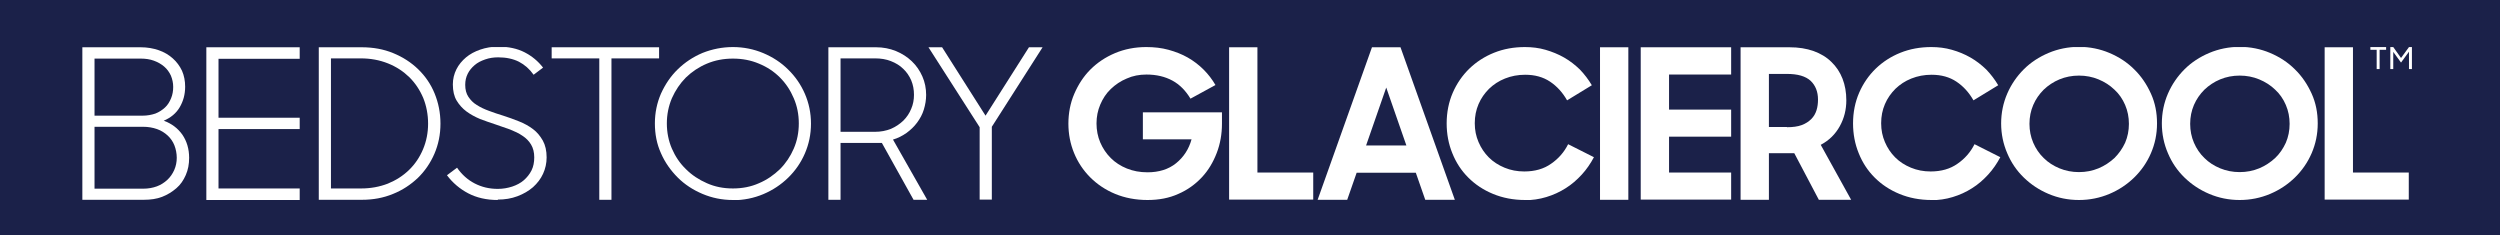 <svg viewBox="0 0 425 40" height="40" width="425" version="1.1" fill="none" xmlns:xlink="http://www.w3.org/1999/xlink" xmlns="http://www.w3.org/2000/svg"><defs><clipPath id="master_svg0_191_5221"><rect rx="0" height="26" width="396.063" y="8" x="14"></rect></clipPath></defs><g><g><rect style="mix-blend-mode:passthrough" fill-opacity="1" fill="#1B2149" rx="0" height="40" width="425" y="0" x="0"></rect></g><g clip-path="url(#master_svg0_191_5221)"><g><g><path style="mix-blend-mode:passthrough" fill-opacity="1" fill="#FFFFFF" d="M404.07,8.464L402.964,8.464L402.964,8L405.639,8L405.639,8.464L404.534,8.464L404.534,11.745L404.034,11.745L404.034,8.464L404.07,8.464Z"></path></g><g><path style="mix-blend-mode:passthrough" fill-opacity="1" fill="#FFFFFF" d="M406.354,8L406.853,8L408.173,9.855L409.528,8L410.027,8L410.027,11.745L409.528,11.745L409.528,8.785L408.173,10.639L406.853,8.82L406.853,11.745L406.354,11.745L406.354,8Z"></path></g></g><g><g><path style="mix-blend-mode:passthrough" fill-opacity="1" fill="#FFFFFF" d="M195.073,34C193.076,34,191.221,33.643,189.58,32.965C187.94,32.288,186.513,31.325,185.336,30.148C184.159,28.971,183.232,27.58,182.59,26.011C181.948,24.441,181.627,22.765,181.627,21.018C181.627,19.27,181.948,17.522,182.626,15.953C183.303,14.384,184.195,12.993,185.372,11.816C186.549,10.639,187.94,9.712,189.545,9.034C191.15,8.356,192.933,8,194.859,8C196.214,8,197.462,8.142,198.639,8.463C199.816,8.784,200.922,9.212,201.921,9.783C202.919,10.354,203.811,11.031,204.631,11.852C205.416,12.636,206.093,13.528,206.628,14.455L202.384,16.773C201.564,15.418,200.565,14.384,199.317,13.706C198.069,13.029,196.606,12.672,194.894,12.672C193.682,12.672,192.576,12.886,191.542,13.35C190.508,13.778,189.616,14.384,188.831,15.133C188.047,15.882,187.476,16.773,187.048,17.772C186.62,18.771,186.406,19.841,186.406,20.982C186.406,22.123,186.62,23.229,187.048,24.227C187.476,25.226,188.082,26.118,188.831,26.867C189.58,27.616,190.508,28.222,191.578,28.65C192.648,29.078,193.789,29.292,195.073,29.292C196.999,29.292,198.639,28.793,199.923,27.758C201.207,26.724,202.099,25.369,202.562,23.692L194.288,23.692L194.288,19.092L207.734,19.092L207.734,21.018C207.734,22.765,207.449,24.441,206.842,26.011C206.236,27.58,205.416,28.971,204.31,30.148C203.204,31.325,201.885,32.288,200.316,32.965C198.746,33.679,196.999,34,195.073,34Z"></path></g><g><path style="mix-blend-mode:passthrough" fill-opacity="1" fill="#FFFFFF" d="M208.947,8.036L213.762,8.036L213.762,29.329L223.249,29.329L223.249,33.929L208.947,33.929L208.947,8.036Z"></path></g><g><path style="mix-blend-mode:passthrough" fill-opacity="1" fill="#FFFFFF" d="M233.234,8.036L238.085,8.036L247.322,33.965L242.293,33.965L240.688,29.364L230.631,29.364L229.026,33.965L223.997,33.965L233.234,8.036ZM232.271,24.728L239.084,24.728L235.66,14.884L232.236,24.728L232.271,24.728Z"></path></g><g><path style="mix-blend-mode:passthrough" fill-opacity="1" fill="#FFFFFF" d="M259.27,34C257.273,34,255.454,33.643,253.814,32.965C252.173,32.288,250.782,31.361,249.605,30.184C248.428,29.007,247.537,27.651,246.895,26.046C246.253,24.477,245.932,22.765,245.932,20.982C245.932,19.092,246.288,17.344,246.966,15.775C247.644,14.206,248.607,12.815,249.783,11.673C250.96,10.532,252.387,9.605,253.992,8.963C255.597,8.321,257.345,8,259.235,8C260.447,8,261.624,8.142,262.73,8.463C263.836,8.784,264.906,9.212,265.904,9.783C266.903,10.354,267.759,11.031,268.579,11.816C269.364,12.636,270.041,13.528,270.612,14.491L266.404,17.059C265.655,15.739,264.692,14.669,263.515,13.885C262.338,13.1,260.947,12.708,259.27,12.708C258.058,12.708,256.917,12.922,255.847,13.35C254.777,13.778,253.921,14.348,253.136,15.097C252.387,15.846,251.781,16.702,251.353,17.701C250.925,18.699,250.711,19.769,250.711,20.946C250.711,22.123,250.925,23.158,251.353,24.156C251.781,25.155,252.351,26.011,253.1,26.76C253.849,27.509,254.741,28.079,255.775,28.507C256.81,28.935,257.915,29.149,259.128,29.149C260.911,29.149,262.445,28.721,263.693,27.83C264.941,26.974,265.904,25.868,266.582,24.513L270.969,26.724C270.398,27.794,269.72,28.793,268.9,29.684C268.08,30.576,267.188,31.361,266.154,32.003C265.155,32.644,264.05,33.144,262.873,33.5C261.696,33.857,260.483,34.035,259.199,34.035L259.27,34Z"></path></g><g><path style="mix-blend-mode:passthrough" fill-opacity="1" fill="#FFFFFF" d="M272.002,8.036L276.817,8.036L276.817,33.965L272.002,33.965L272.002,8.036Z"></path></g><g><path style="mix-blend-mode:passthrough" fill-opacity="1" fill="#FFFFFF" d="M278.923,8.036L294.295,8.036L294.295,12.673L283.738,12.673L283.738,18.629L294.295,18.629L294.295,23.23L283.738,23.23L283.738,29.329L294.295,29.329L294.295,33.929L278.923,33.929L278.923,8.036Z"></path></g><g><path style="mix-blend-mode:passthrough" fill-opacity="1" fill="#FFFFFF" d="M295.899,33.965L295.899,8.036L304.209,8.036C305.743,8.036,307.098,8.25,308.311,8.678C309.488,9.106,310.522,9.713,311.342,10.533C312.163,11.318,312.805,12.281,313.233,13.386C313.661,14.492,313.875,15.704,313.875,17.06C313.875,18.629,313.518,20.091,312.769,21.447C312.02,22.802,310.95,23.872,309.524,24.621L314.695,33.965L309.203,33.965L305.03,26.047L300.714,26.047L300.714,33.965L295.899,33.965ZM303.781,21.625C304.78,21.625,305.6,21.518,306.278,21.268C306.956,21.019,307.491,20.662,307.919,20.234C308.347,19.806,308.632,19.307,308.81,18.736C308.989,18.165,309.06,17.559,309.06,16.917C309.06,15.597,308.632,14.527,307.812,13.743C306.956,12.958,305.636,12.566,303.781,12.566L300.714,12.566L300.714,21.589L303.781,21.589L303.781,21.625Z"></path></g><g><path style="mix-blend-mode:passthrough" fill-opacity="1" fill="#FFFFFF" d="M328.355,34C326.358,34,324.539,33.643,322.899,32.965C321.258,32.288,319.867,31.361,318.69,30.184C317.513,29.007,316.622,27.651,315.98,26.046C315.338,24.477,315.017,22.765,315.017,20.982C315.017,19.092,315.373,17.344,316.051,15.775C316.729,14.206,317.691,12.815,318.868,11.673C320.045,10.532,321.472,9.605,323.077,8.963C324.682,8.321,326.43,8,328.32,8C329.532,8,330.709,8.142,331.815,8.463C332.956,8.784,333.991,9.212,334.989,9.783C335.988,10.354,336.844,11.031,337.664,11.816C338.449,12.636,339.126,13.528,339.697,14.491L335.489,17.059C334.74,15.739,333.777,14.669,332.6,13.885C331.423,13.1,330.032,12.708,328.355,12.708C327.143,12.708,326.002,12.922,324.932,13.35C323.862,13.778,323.006,14.348,322.221,15.097C321.472,15.846,320.866,16.702,320.438,17.701C320.01,18.699,319.796,19.769,319.796,20.946C319.796,22.123,320.01,23.158,320.438,24.156C320.866,25.155,321.436,26.011,322.185,26.76C322.934,27.509,323.826,28.079,324.86,28.507C325.895,28.935,327,29.149,328.213,29.149C329.996,29.149,331.53,28.721,332.778,27.83C334.026,26.974,334.989,25.868,335.667,24.513L340.054,26.724C339.483,27.794,338.805,28.793,337.985,29.684C337.165,30.576,336.273,31.361,335.239,32.003C334.24,32.644,333.135,33.144,331.958,33.5C330.781,33.857,329.568,34.035,328.284,34.035L328.355,34Z"></path></g><g><path style="mix-blend-mode:passthrough" fill-opacity="1" fill="#FFFFFF" d="M353.426,34C351.572,34,349.86,33.644,348.255,32.966C346.65,32.288,345.259,31.361,344.046,30.184C342.834,29.007,341.906,27.652,341.229,26.047C340.551,24.478,340.194,22.766,340.194,20.982C340.194,19.199,340.551,17.487,341.229,15.918C341.906,14.349,342.869,12.958,344.046,11.781C345.223,10.604,346.65,9.677,348.255,8.999C349.86,8.321,351.607,7.965,353.426,7.965C355.245,7.965,356.993,8.321,358.598,8.999C360.203,9.677,361.629,10.604,362.806,11.781C364.019,12.958,364.946,14.349,365.659,15.918C366.373,17.487,366.694,19.164,366.694,20.982C366.694,22.801,366.337,24.478,365.659,26.047C364.982,27.616,364.019,29.007,362.806,30.184C361.594,31.361,360.203,32.288,358.598,32.966C356.993,33.644,355.245,34,353.426,34ZM353.426,29.257C354.603,29.257,355.709,29.043,356.743,28.615C357.777,28.187,358.669,27.581,359.454,26.867C360.203,26.118,360.809,25.262,361.273,24.264C361.701,23.265,361.915,22.195,361.915,21.054C361.915,19.912,361.701,18.843,361.273,17.844C360.845,16.845,360.238,15.954,359.454,15.24C358.669,14.491,357.777,13.921,356.743,13.493C355.709,13.065,354.603,12.851,353.426,12.851C352.249,12.851,351.144,13.065,350.109,13.493C349.075,13.921,348.183,14.527,347.434,15.24C346.685,15.989,346.079,16.845,345.651,17.844C345.223,18.843,345.009,19.912,345.009,21.054C345.009,22.195,345.223,23.265,345.651,24.264C346.079,25.262,346.685,26.154,347.434,26.867C348.183,27.616,349.075,28.187,350.109,28.615C351.144,29.043,352.249,29.257,353.426,29.257Z"></path></g><g><path style="mix-blend-mode:passthrough" fill-opacity="1" fill="#FFFFFF" d="M380.746,34C378.892,34,377.18,33.644,375.575,32.966C373.97,32.288,372.579,31.361,371.367,30.184C370.154,29.007,369.227,27.652,368.549,26.047C367.871,24.478,367.515,22.766,367.515,20.982C367.515,19.199,367.871,17.487,368.549,15.918C369.227,14.349,370.19,12.958,371.367,11.781C372.543,10.604,373.97,9.677,375.575,8.999C377.18,8.321,378.928,7.965,380.746,7.965C382.565,7.965,384.313,8.321,385.918,8.999C387.523,9.677,388.949,10.604,390.126,11.781C391.339,12.958,392.266,14.349,392.98,15.918C393.693,17.487,394.014,19.164,394.014,20.982C394.014,22.801,393.657,24.478,392.98,26.047C392.302,27.616,391.339,29.007,390.126,30.184C388.914,31.361,387.523,32.288,385.918,32.966C384.313,33.644,382.565,34,380.746,34ZM380.746,29.257C381.923,29.257,383.029,29.043,384.063,28.615C385.098,28.187,385.989,27.581,386.774,26.867C387.559,26.118,388.129,25.262,388.593,24.264C389.021,23.265,389.235,22.195,389.235,21.054C389.235,19.912,389.021,18.843,388.593,17.844C388.165,16.845,387.559,15.954,386.774,15.24C385.989,14.491,385.098,13.921,384.063,13.493C383.029,13.065,381.923,12.851,380.746,12.851C379.57,12.851,378.464,13.065,377.43,13.493C376.395,13.921,375.504,14.527,374.755,15.24C374.006,15.989,373.399,16.845,372.971,17.844C372.543,18.843,372.329,19.912,372.329,21.054C372.329,22.195,372.543,23.265,372.971,24.264C373.399,25.262,374.006,26.154,374.755,26.867C375.504,27.616,376.395,28.187,377.43,28.615C378.464,29.043,379.57,29.257,380.746,29.257Z"></path></g><g><path style="mix-blend-mode:passthrough" fill-opacity="1" fill="#FFFFFF" d="M395.19,8.036L400.005,8.036L400.005,29.329L409.492,29.329L409.492,33.929L395.19,33.929L395.19,8.036Z"></path></g></g><g><g><path style="mix-blend-mode:passthrough" fill-opacity="1" fill="#FFFFFF" d="M14,8.036L23.915,8.036C25.021,8.036,26.055,8.214,26.982,8.535C27.909,8.856,28.694,9.32,29.372,9.926C30.049,10.532,30.549,11.21,30.941,12.03C31.298,12.85,31.476,13.742,31.476,14.741C31.476,16.06,31.155,17.202,30.549,18.236C29.942,19.27,29.015,20.019,27.838,20.519C29.193,21.018,30.228,21.802,31.012,22.908C31.761,24.014,32.154,25.333,32.154,26.831C32.154,27.901,31.975,28.864,31.583,29.756C31.191,30.647,30.691,31.396,29.978,32.003C29.265,32.609,28.48,33.108,27.553,33.465C26.626,33.822,25.591,33.964,24.45,33.964L14,33.964L14,8.036ZM16.069,9.926L16.069,19.663L24.236,19.663C25.056,19.663,25.77,19.52,26.412,19.306C27.053,19.056,27.588,18.7,28.052,18.272C28.516,17.844,28.837,17.309,29.086,16.702C29.336,16.096,29.443,15.454,29.443,14.776C29.443,14.099,29.3,13.457,29.051,12.85C28.765,12.244,28.409,11.745,27.909,11.317C27.41,10.889,26.84,10.568,26.162,10.318C25.484,10.069,24.735,9.962,23.951,9.962L16.069,9.962L16.069,9.926ZM16.069,21.517L16.069,32.074L24.379,32.074C25.199,32.074,25.984,31.931,26.661,31.682C27.339,31.432,27.945,31.04,28.444,30.576C28.944,30.112,29.336,29.542,29.621,28.9C29.907,28.258,30.049,27.545,30.049,26.831C30.049,26.118,29.907,25.369,29.657,24.727C29.407,24.085,29.015,23.514,28.516,23.051C28.016,22.587,27.41,22.195,26.697,21.945C25.984,21.695,25.199,21.553,24.307,21.553L16.069,21.553L16.069,21.517Z"></path></g><g><path style="mix-blend-mode:passthrough" fill-opacity="1" fill="#FFFFFF" d="M35.078,8.035L50.949,8.035L50.949,9.997L37.147,9.997L37.147,20.019L50.949,20.019L50.949,21.945L37.147,21.945L37.147,32.038L50.949,32.038L50.949,34L35.078,34L35.078,8.035Z"></path></g><g><path style="mix-blend-mode:passthrough" fill-opacity="1" fill="#FFFFFF" d="M54.193,8.035L61.469,8.035C63.431,8.035,65.214,8.356,66.855,9.034C68.495,9.711,69.886,10.603,71.099,11.78C72.311,12.957,73.239,14.312,73.881,15.882C74.523,17.451,74.879,19.163,74.879,21.017C74.879,22.872,74.523,24.584,73.845,26.153C73.167,27.722,72.204,29.113,71.027,30.255C69.815,31.396,68.424,32.323,66.819,32.965C65.178,33.643,63.431,33.964,61.54,33.964L54.193,33.964L54.193,8.035ZM56.262,9.925L56.262,32.038L61.398,32.038C63.038,32.038,64.536,31.753,65.927,31.218C67.318,30.647,68.495,29.898,69.529,28.899C70.564,27.901,71.348,26.724,71.919,25.369C72.49,24.013,72.775,22.551,72.775,21.017C72.775,19.484,72.49,17.986,71.955,16.666C71.384,15.311,70.599,14.134,69.601,13.135C68.566,12.137,67.39,11.352,65.963,10.781C64.536,10.211,63.003,9.925,61.326,9.925L56.262,9.925Z"></path></g><g><path style="mix-blend-mode:passthrough" fill-opacity="1" fill="#FFFFFF" d="M84.616,34C82.69,34,81.014,33.608,79.588,32.859C78.161,32.11,76.948,31.076,75.985,29.792L77.697,28.508C78.518,29.685,79.516,30.576,80.693,31.183C81.87,31.789,83.154,32.11,84.616,32.11C85.508,32.11,86.293,31.967,87.077,31.717C87.826,31.468,88.504,31.111,89.039,30.648C89.574,30.184,90.037,29.613,90.358,28.971C90.679,28.329,90.822,27.58,90.822,26.76C90.822,25.904,90.644,25.191,90.287,24.584C89.93,23.978,89.431,23.479,88.825,23.086C88.219,22.658,87.505,22.338,86.721,22.017C85.936,21.731,85.116,21.446,84.26,21.161C83.368,20.875,82.476,20.554,81.62,20.233C80.765,19.877,79.98,19.449,79.302,18.949C78.625,18.45,78.054,17.808,77.626,17.095C77.198,16.381,76.984,15.454,76.984,14.348C76.984,13.421,77.198,12.565,77.59,11.781C77.983,10.996,78.553,10.318,79.231,9.748C79.909,9.177,80.729,8.749,81.656,8.428C82.583,8.107,83.618,7.929,84.688,7.929C86.435,7.929,87.933,8.25,89.182,8.892C90.43,9.534,91.464,10.39,92.32,11.495L90.715,12.708C90.037,11.745,89.182,10.996,88.219,10.497C87.22,9.997,86.043,9.748,84.688,9.748C83.903,9.748,83.19,9.855,82.476,10.104C81.763,10.354,81.192,10.639,80.693,11.067C80.194,11.495,79.802,11.959,79.516,12.53C79.231,13.1,79.088,13.707,79.088,14.42C79.088,15.24,79.267,15.918,79.623,16.453C79.98,16.988,80.443,17.487,81.05,17.844C81.656,18.236,82.334,18.557,83.118,18.842C83.903,19.128,84.688,19.413,85.544,19.663C86.435,19.948,87.327,20.269,88.219,20.626C89.11,20.982,89.895,21.41,90.608,21.945C91.321,22.48,91.856,23.158,92.284,23.907C92.712,24.691,92.926,25.619,92.926,26.76C92.926,27.759,92.712,28.686,92.32,29.542C91.928,30.398,91.357,31.147,90.608,31.824C89.859,32.466,89.003,32.966,87.969,33.358C86.935,33.75,85.829,33.929,84.616,33.929L84.616,34Z"></path></g><g><path style="mix-blend-mode:passthrough" fill-opacity="1" fill="#FFFFFF" d="M101.879,9.925L93.783,9.925L93.783,8.035L112.044,8.035L112.044,9.925L103.948,9.925L103.948,33.964L101.879,33.964L101.879,9.925Z"></path></g><g><path style="mix-blend-mode:passthrough" fill-opacity="1" fill="#FFFFFF" d="M124.599,34C122.744,34,121.032,33.643,119.427,32.966C117.822,32.288,116.396,31.361,115.219,30.184C114.042,29.007,113.043,27.616,112.365,26.047C111.652,24.477,111.331,22.801,111.331,20.982C111.331,19.163,111.688,17.487,112.365,15.918C113.079,14.348,114.006,12.957,115.219,11.781C116.431,10.604,117.822,9.676,119.427,8.999C121.032,8.357,122.78,8,124.599,8C126.417,8,128.165,8.357,129.77,9.034C131.375,9.712,132.802,10.639,133.979,11.816C135.191,12.993,136.154,14.384,136.832,15.953C137.509,17.523,137.866,19.199,137.866,21.018C137.866,22.837,137.509,24.513,136.832,26.082C136.154,27.652,135.191,29.043,133.979,30.219C132.766,31.396,131.375,32.324,129.77,33.001C128.165,33.679,126.417,34.036,124.599,34.036L124.599,34ZM124.599,32.038C126.168,32.038,127.666,31.753,129.021,31.147C130.376,30.576,131.553,29.756,132.588,28.757C133.586,27.759,134.371,26.582,134.941,25.262C135.512,23.942,135.797,22.516,135.797,20.982C135.797,19.449,135.512,18.022,134.941,16.702C134.371,15.347,133.586,14.17,132.588,13.171C131.589,12.173,130.412,11.388,129.021,10.818C127.666,10.247,126.203,9.962,124.599,9.962C122.994,9.962,121.531,10.247,120.176,10.818C118.821,11.388,117.644,12.173,116.61,13.171C115.611,14.17,114.826,15.347,114.22,16.702C113.649,18.058,113.364,19.484,113.364,20.982C113.364,22.48,113.649,23.942,114.22,25.262C114.791,26.582,115.575,27.759,116.61,28.757C117.608,29.756,118.785,30.54,120.176,31.147C121.531,31.753,122.994,32.038,124.599,32.038Z"></path></g><g><path style="mix-blend-mode:passthrough" fill-opacity="1" fill="#FFFFFF" d="M149.883,24.299L142.893,24.299L142.893,33.964L140.824,33.964L140.824,8.035L148.92,8.035C150.133,8.035,151.238,8.249,152.308,8.677C153.343,9.105,154.234,9.676,155.019,10.425C155.804,11.174,156.374,12.03,156.802,12.993C157.23,13.956,157.444,15.026,157.444,16.131C157.444,16.987,157.302,17.807,157.052,18.628C156.802,19.448,156.41,20.161,155.911,20.839C155.411,21.517,154.805,22.087,154.127,22.587C153.414,23.086,152.665,23.478,151.809,23.728L157.623,33.964L155.304,33.964L149.919,24.299L149.883,24.299ZM142.893,9.925L142.893,22.408L148.742,22.408C149.741,22.408,150.632,22.23,151.452,21.909C152.273,21.552,152.95,21.089,153.557,20.518C154.163,19.912,154.591,19.27,154.912,18.485C155.233,17.736,155.376,16.951,155.376,16.131C155.376,15.24,155.233,14.455,154.912,13.67C154.591,12.921,154.127,12.244,153.557,11.709C152.986,11.138,152.273,10.71,151.452,10.389C150.632,10.068,149.741,9.925,148.778,9.925L142.893,9.925Z"></path></g><g><path style="mix-blend-mode:passthrough" fill-opacity="1" fill="#FFFFFF" d="M166.541,21.624L157.839,8.035L160.157,8.035L167.54,19.662L174.923,8.035L177.241,8.035L168.61,21.552L168.61,33.928L166.541,33.928L166.541,21.624Z"></path></g></g></g></g></svg>